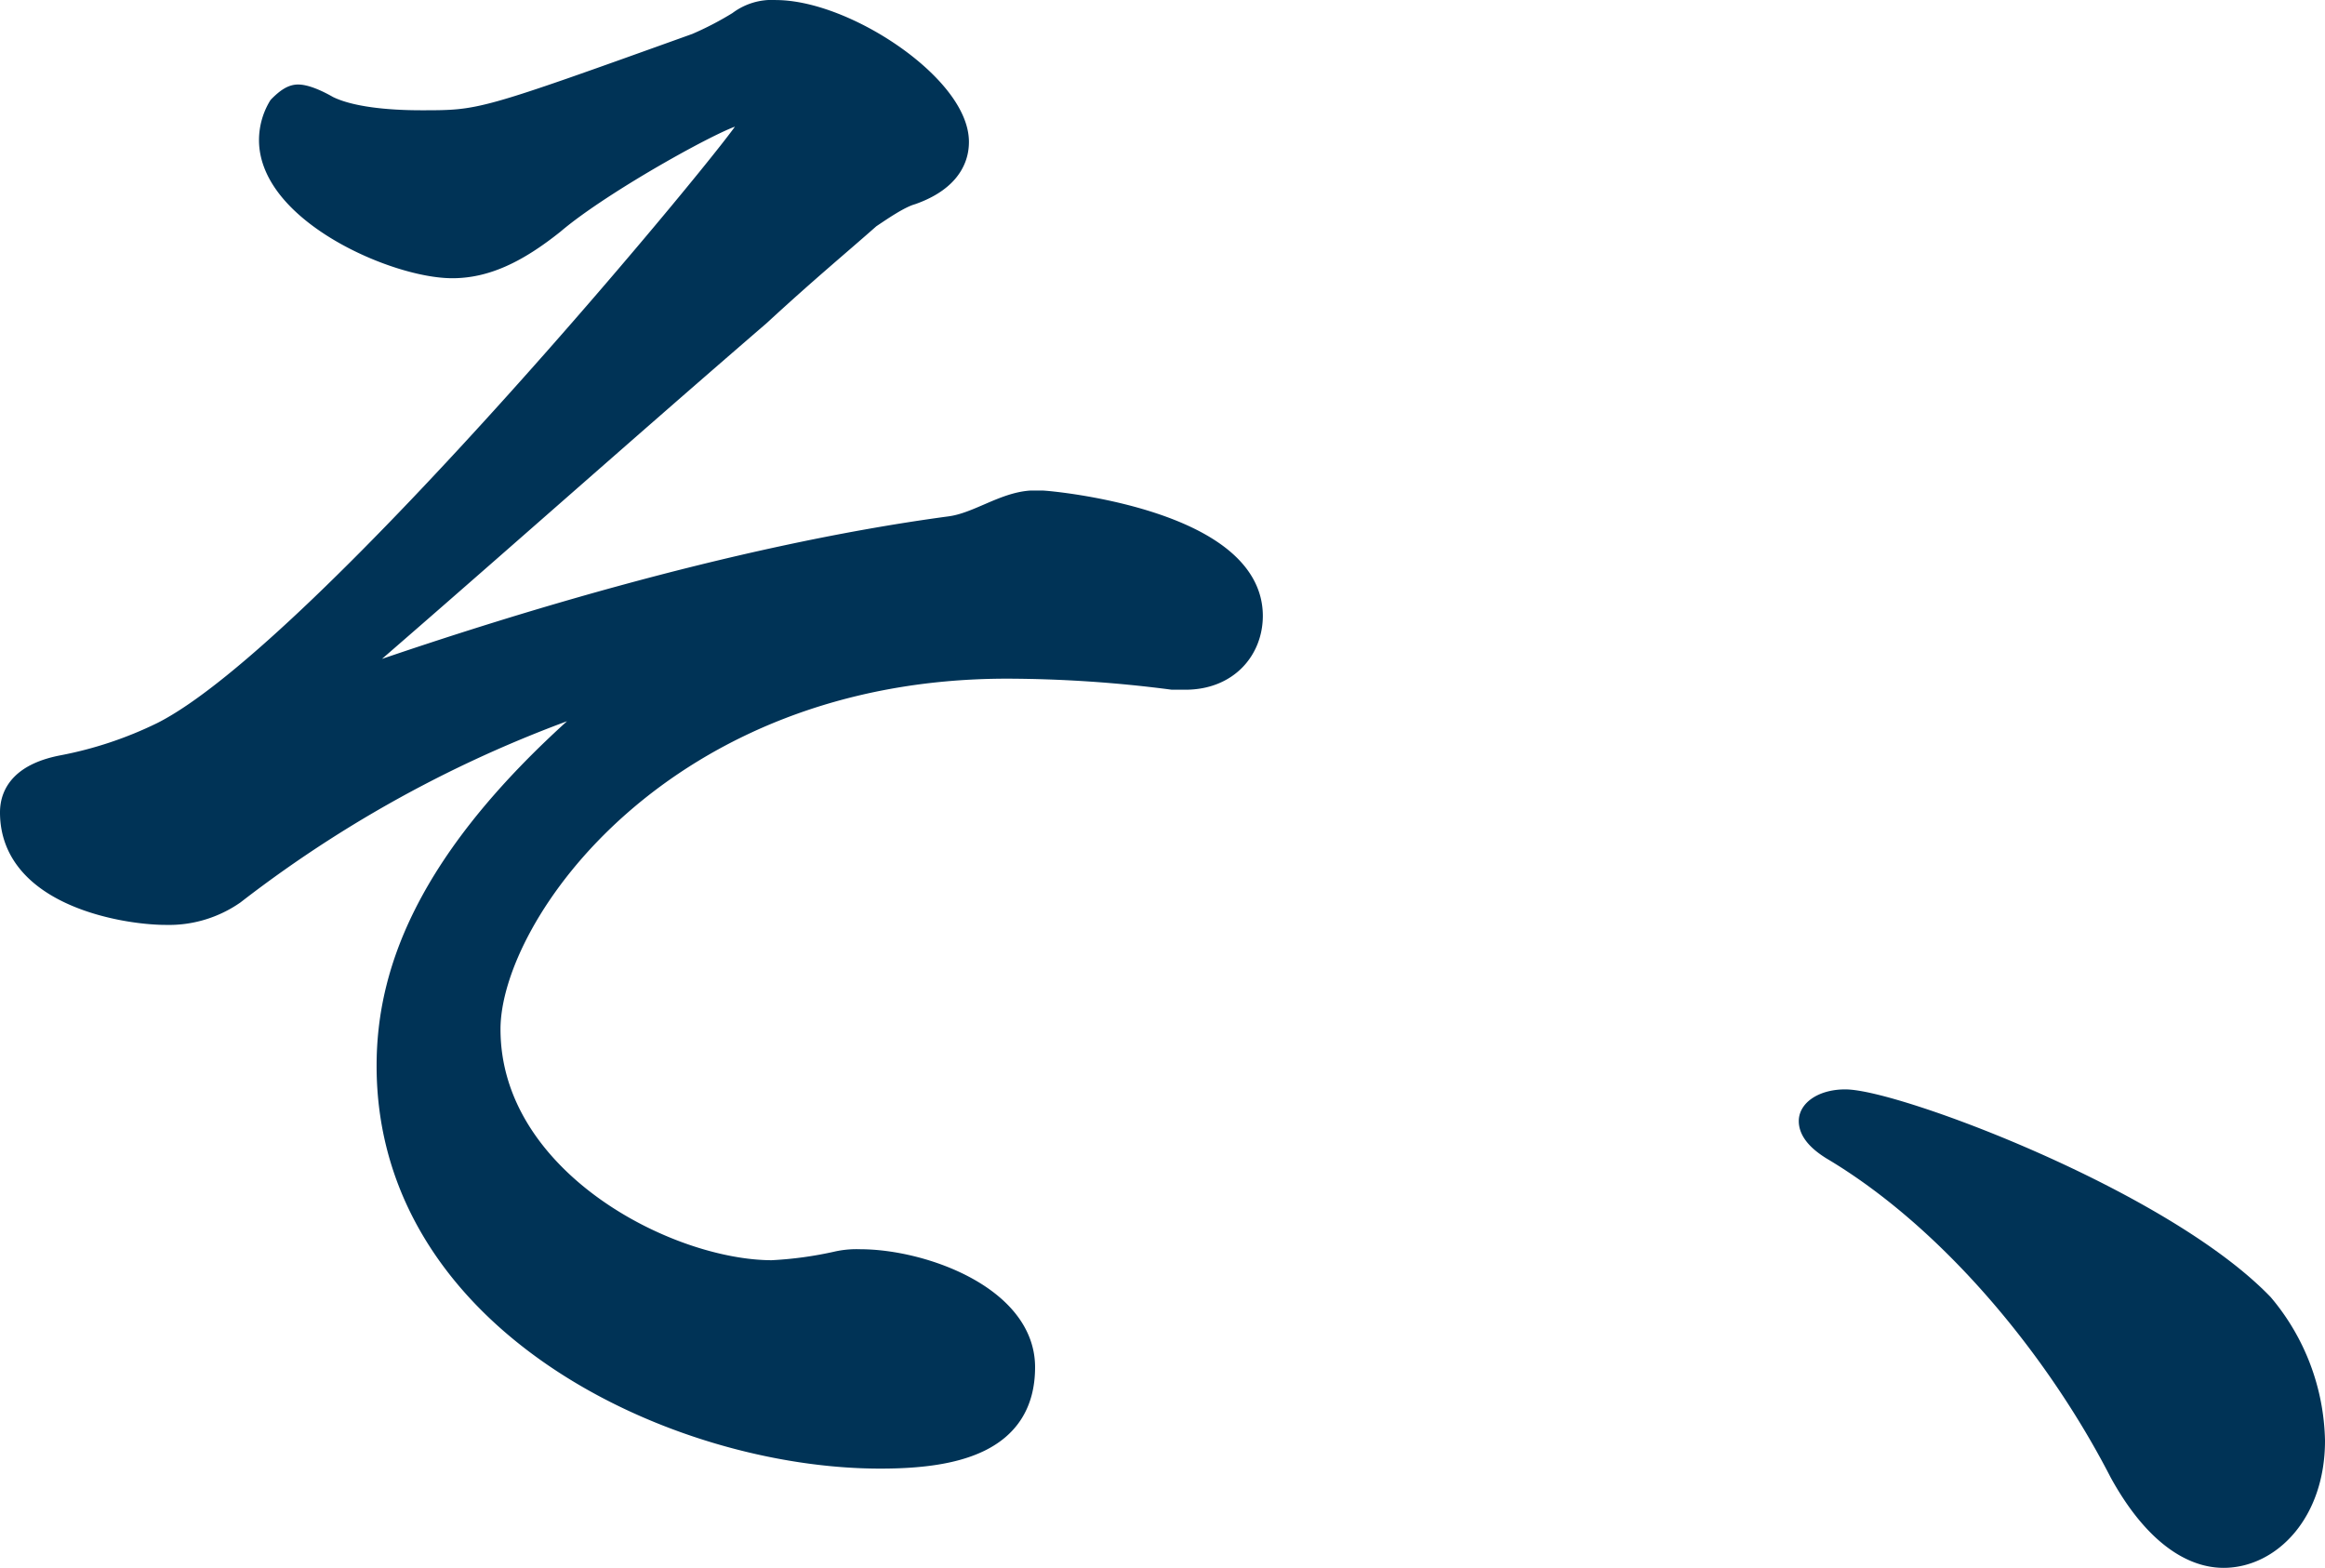 <svg xmlns="http://www.w3.org/2000/svg" width="305.31" height="205.877" viewBox="0 0 305.31 205.877"><g transform="translate(-740.936 -154.456)"><path d="M242.159,90.2a170.2,170.2,0,0,0-21.709-1.45c-45.114,0-68.027,32.331-68.027,47.527,0,19.777,23.4,31.838,37.152,31.838a50.476,50.476,0,0,0,8.685-1.2,11.7,11.7,0,0,1,2.889-.241c8.2,0,21.473,4.821,21.473,13.987,0,9.894-9.166,11.82-18.819,11.82-26.776,0-64.65-17.6-64.65-51.38,0-12.3,5.067-28.462,30.393-49.207a162.888,162.888,0,0,0-50.658,26.53,14.909,14.909,0,0,1-8.925,2.66c-5.308,0-20.264-2.419-20.264-13.27,0-2.66,1.686-5.067,6.753-6.031a51.77,51.77,0,0,0,13.03-4.345c21.227-10.611,76.952-78.4,76.952-79.606,0-.722-.722-1.685-1.445-1.685-1.691,0-17.61,8.685-24.122,14.228-4.827,3.858-8.925,5.79-13.27,5.79-7.475,0-23.887-7.234-23.887-16.641a8.486,8.486,0,0,1,1.209-4.345c.969-.969,1.691-1.45,2.413-1.45,1.445,0,3.864,1.45,3.864,1.45,2.889,1.45,7.716,1.932,12.3,1.932,7.957,0,7.957,0,36.183-10.135a42.991,42.991,0,0,0,5.549-2.889,7.117,7.117,0,0,1,4.827-1.45c9.161,0,23.881,9.889,23.881,17.128,0,2.889-1.932,5.308-6.036,6.753-1.686.482-4.1,2.173-5.544,3.136-4.1,3.623-8.2,7-14.474,12.783-19.3,16.647-37.393,32.812-56.447,49.218,21.7-7.722,52.83-17.375,81.533-21.233,3.617-.482,6.994-3.136,10.616-3.376h1.445c.969,0,27.5,2.413,27.5,14.956,0,4.34-3.136,8.2-8.685,8.2Z" transform="translate(652.737 153.325)" fill="#003356" stroke="#003356" stroke-linecap="round" stroke-linejoin="round" stroke-width="3"/><path d="M198.964,73.4c0,9.412-5.79,15.2-11.82,15.2-4.586,0-9.407-3.617-13.511-11.092C165.188,61.1,151.2,44.21,135.758,35.043c-1.926-1.2-2.895-2.413-2.895-3.617,0-1.45,1.932-2.654,4.586-2.654,6.512,0,41.491,13.03,54.762,26.776A28.542,28.542,0,0,1,198.964,73.4Z" transform="translate(845.782 270.237)" fill="#003356" stroke="#003356" stroke-linecap="round" stroke-linejoin="round" stroke-width="3"/></g></svg>